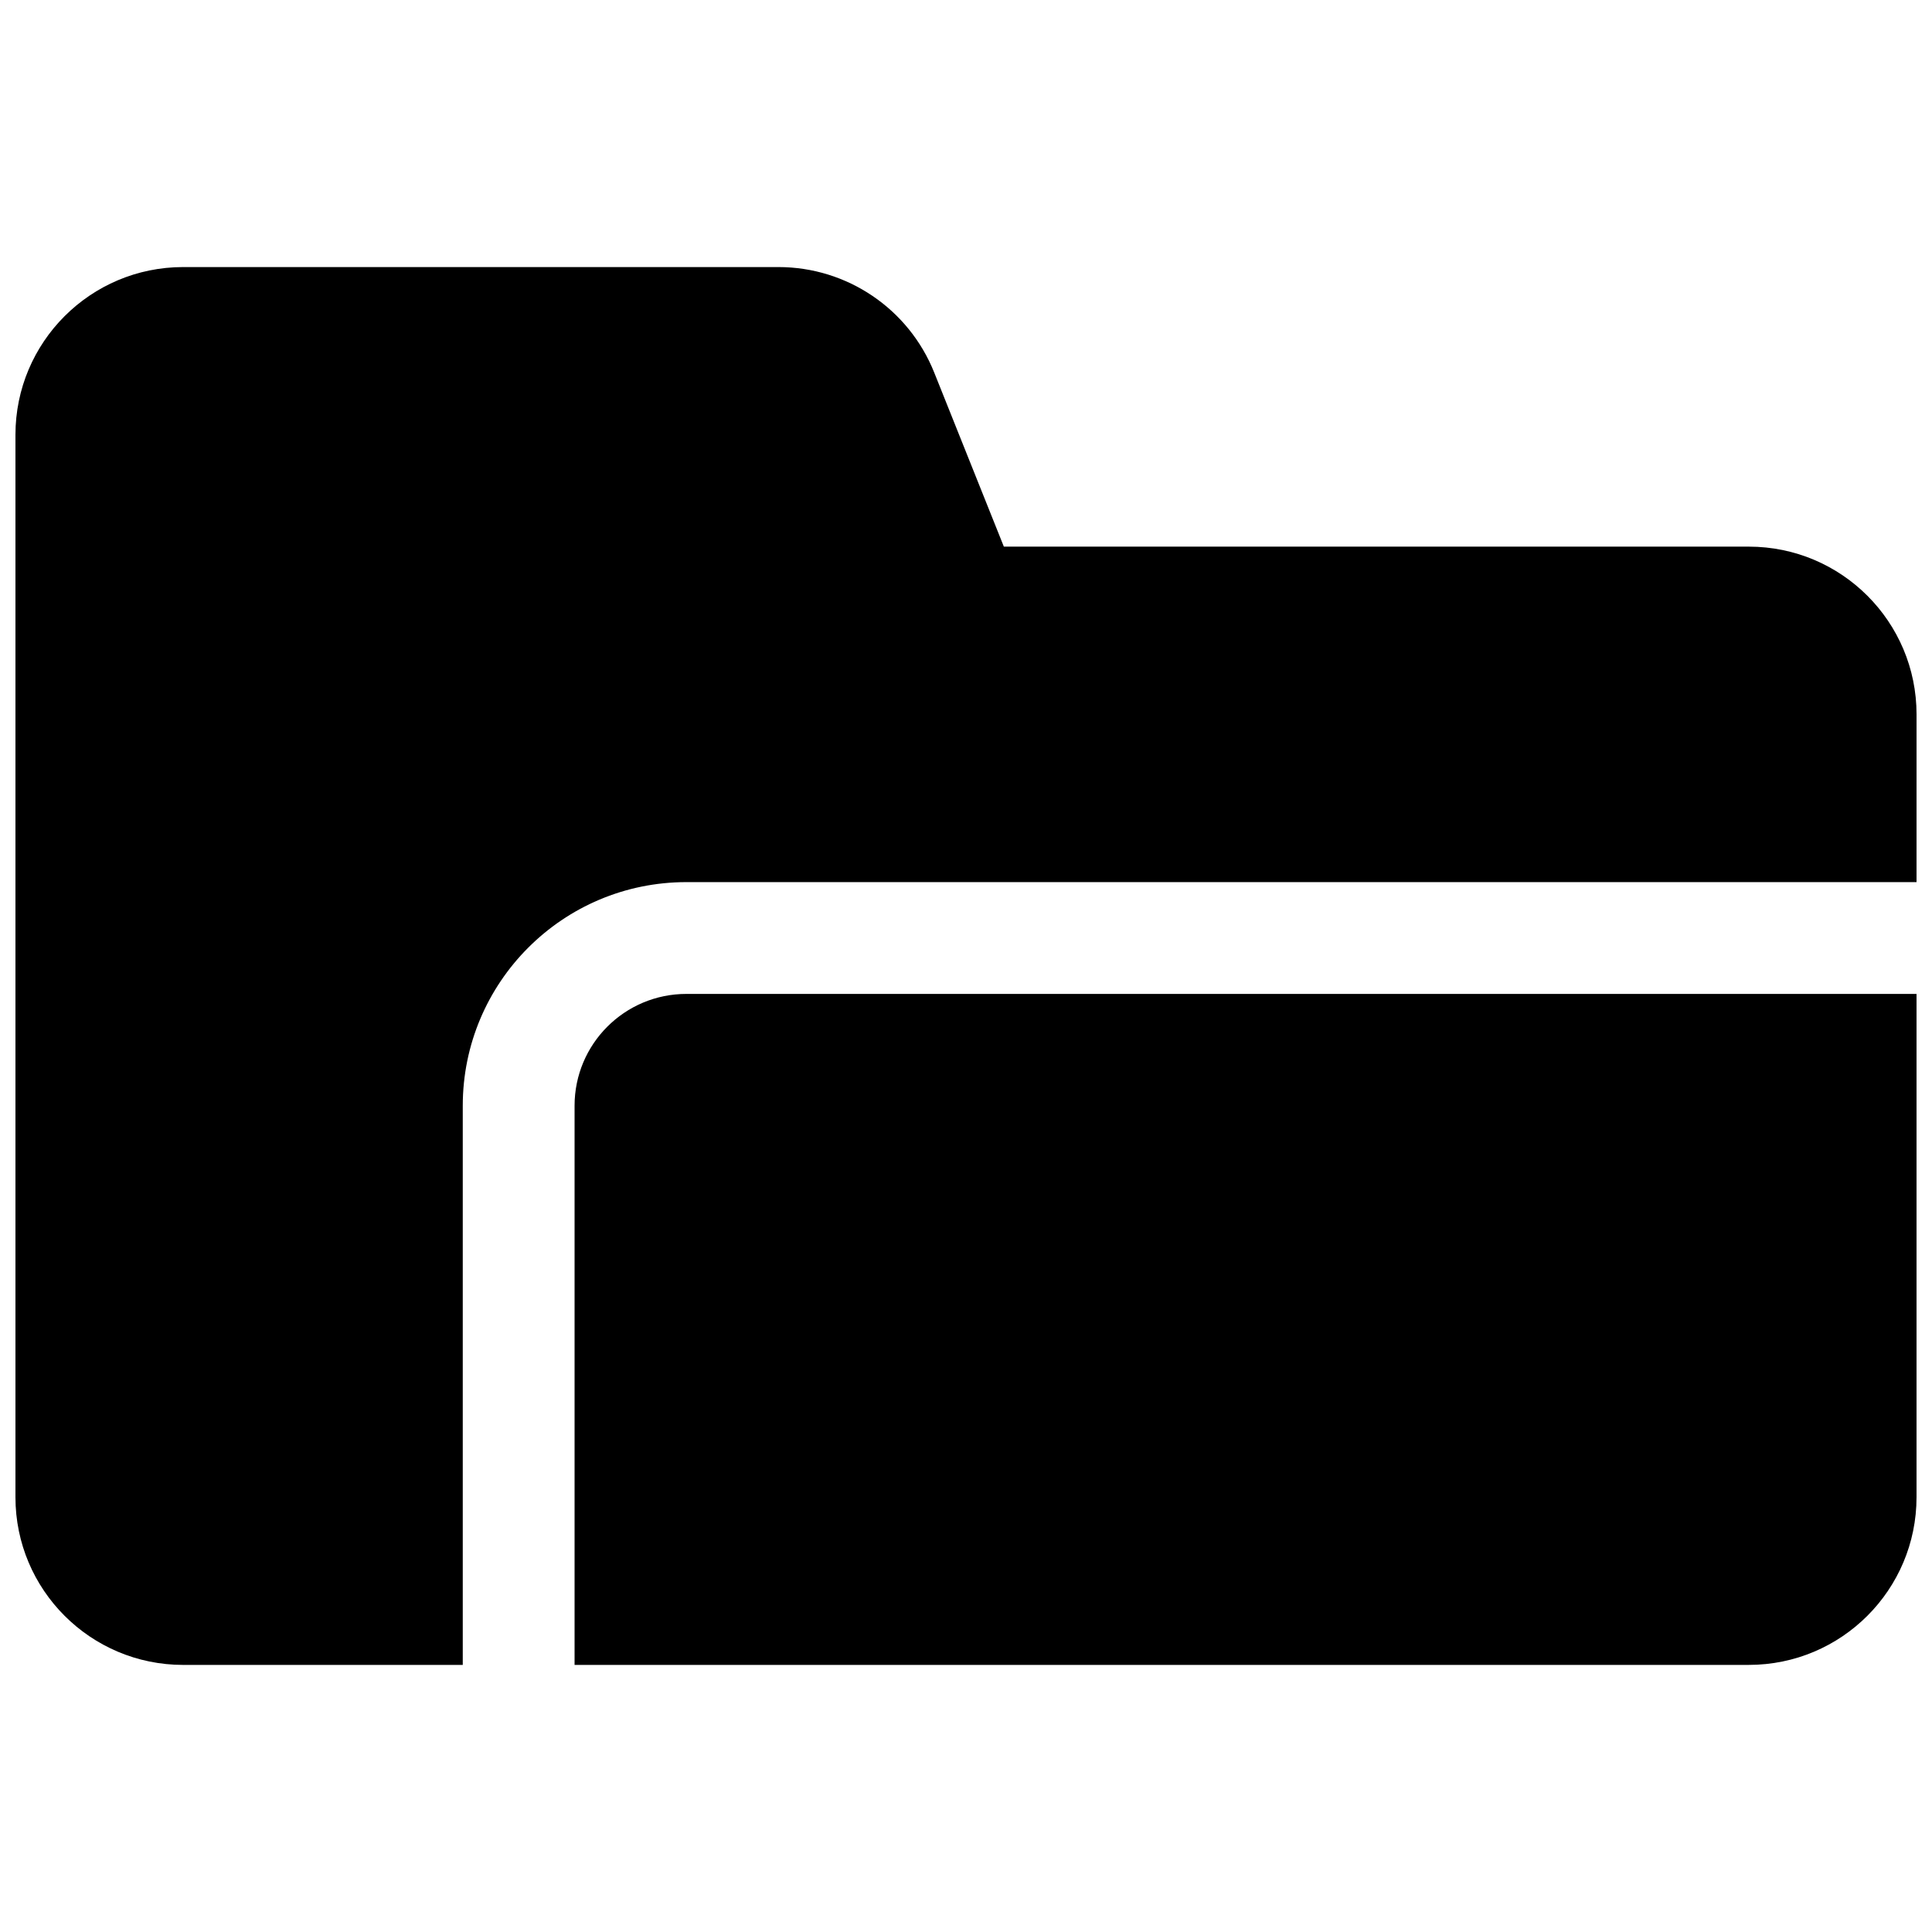 <?xml version="1.0" encoding="UTF-8"?>
<!-- Uploaded to: SVG Repo, www.svgrepo.com, Generator: SVG Repo Mixer Tools -->
<svg width="800px" height="800px" version="1.1" viewBox="144 144 512 512" xmlns="http://www.w3.org/2000/svg">
 <defs>
  <clipPath id="a">
   <path d="m148.09 214h503.81v372h-503.81z"/>
  </clipPath>
 </defs>
 <g clip-path="url(#a)">
  <path d="m651.9 377.77h-325.99c-32.734 0-59.273 26.535-59.273 59.27v148.18h-74.09c-24.551 0-44.453-19.902-44.453-44.453v-281.54c0-24.551 19.902-44.453 44.453-44.453h157.75c18.18 0 34.523 11.066 41.277 27.945l18.457 46.145h197.42c24.551 0 44.453 19.902 44.453 44.453zm0 29.633v133.36c0 24.551-19.902 44.453-44.453 44.453h-311.18v-148.18c0-16.367 13.27-29.637 29.637-29.637z"/>
 </g>
</svg>